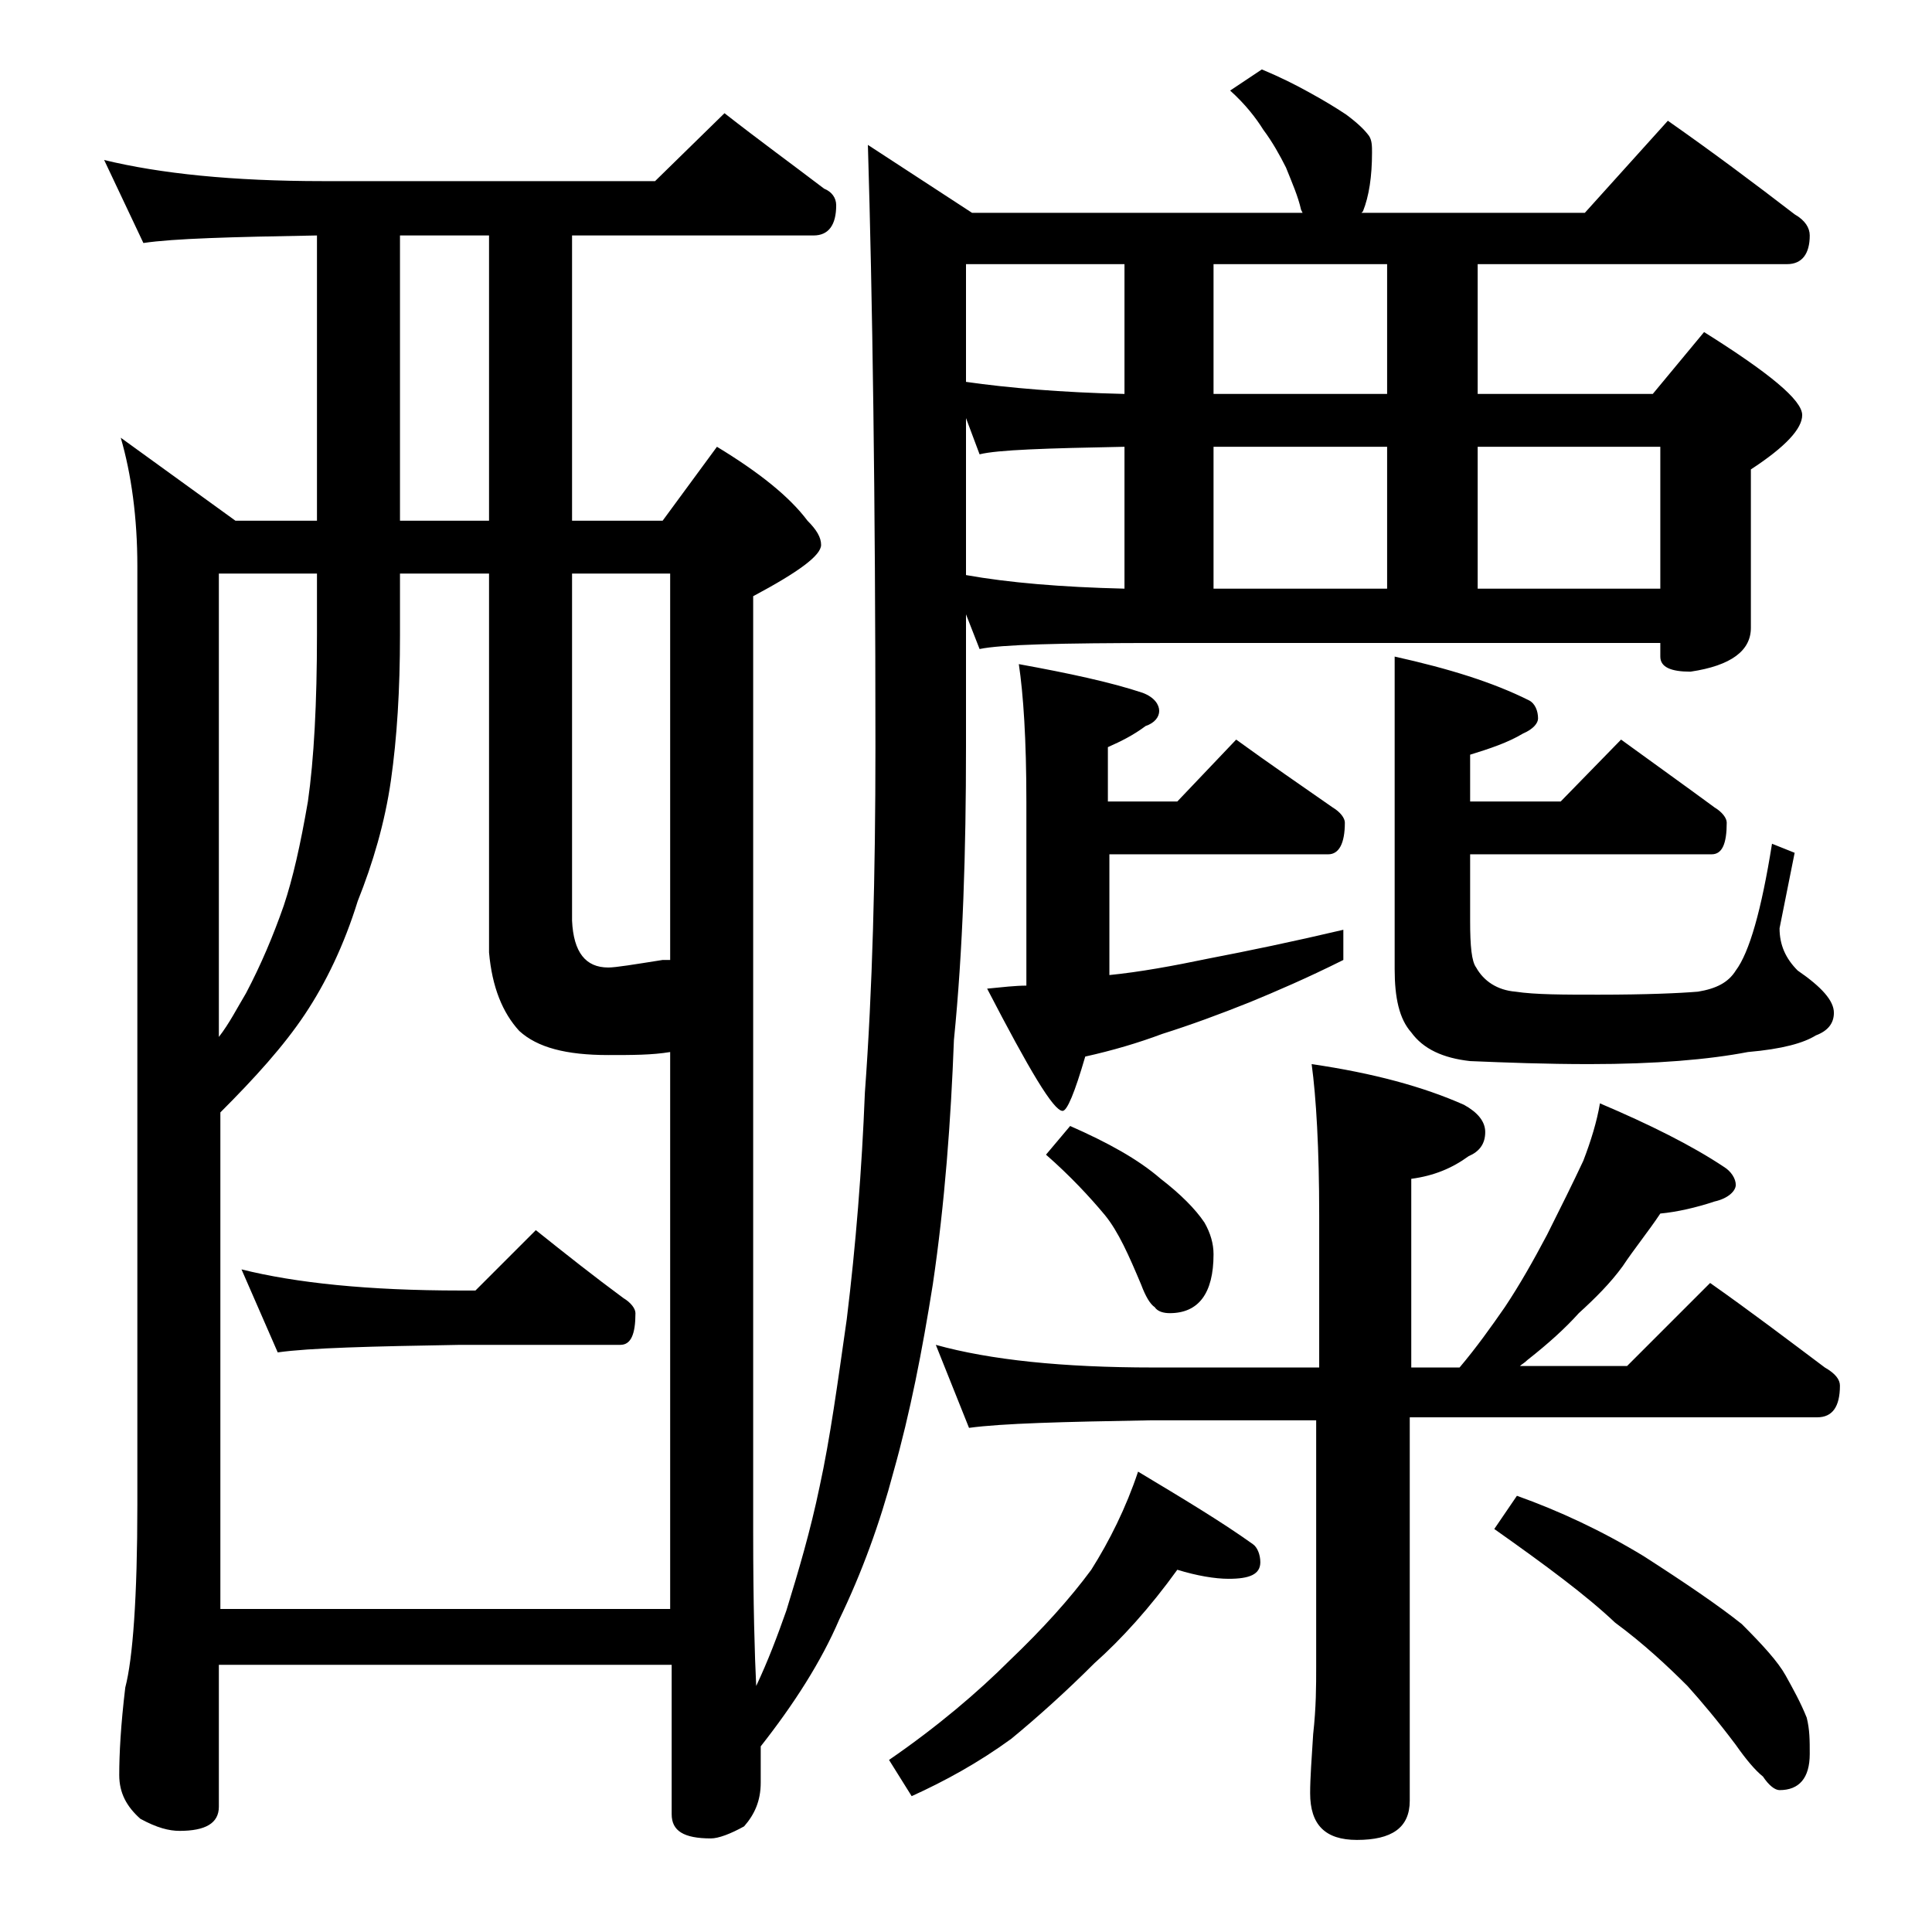 <?xml version="1.0" encoding="utf-8"?>
<!-- Generator: Adobe Illustrator 18.0.0, SVG Export Plug-In . SVG Version: 6.00 Build 0)  -->
<!DOCTYPE svg PUBLIC "-//W3C//DTD SVG 1.1//EN" "http://www.w3.org/Graphics/SVG/1.1/DTD/svg11.dtd">
<svg version="1.1" id="Layer_1" xmlns="http://www.w3.org/2000/svg" xmlns:xlink="http://www.w3.org/1999/xlink" x="0px" y="0px"
	 viewBox="0 0 128 128" enable-background="new 0 0 128 128" xml:space="preserve">
<path d="M6.9,10.6c3.7,0.9,8.5,1.4,14.5,1.4h22L48,7.5c2.3,1.8,4.5,3.4,6.6,5c0.5,0.2,0.8,0.6,0.8,1.1c0,1.3-0.5,2-1.5,2h-16v18.9h6
	l3.6-4.9c2.8,1.7,4.8,3.3,6,4.9c0.6,0.6,0.9,1.1,0.9,1.6c0,0.7-1.5,1.8-4.5,3.4v62c0,4.8,0.1,8.2,0.2,10.2c0.8-1.7,1.4-3.3,2-5
	c0.8-2.6,1.6-5.3,2.2-8.2c0.7-3.2,1.2-6.9,1.8-11.1c0.6-4.9,1-9.9,1.2-15C57.8,65.6,58,58,58,49.5c0-16.6-0.2-29.9-0.5-39.9l6.9,4.5
	h21.9l-0.1-0.2c-0.2-0.9-0.6-1.8-1-2.8c-0.4-0.8-0.9-1.7-1.5-2.5c-0.5-0.8-1.2-1.7-2.2-2.6l2.1-1.4c1.2,0.5,2.2,1,3.1,1.5
	c1.1,0.6,1.9,1.1,2.5,1.5c0.8,0.6,1.2,1,1.5,1.4c0.2,0.3,0.2,0.7,0.2,1.1c0,1.6-0.2,2.9-0.6,3.9l-0.1,0.1H105l5.5-6.1
	c3,2.1,5.8,4.2,8.4,6.2c0.7,0.4,1,0.9,1,1.4c0,1.2-0.5,1.9-1.5,1.9H97.9v8.6h11.6l3.4-4.1c4.3,2.7,6.5,4.5,6.5,5.5
	c0,0.9-1.1,2.1-3.4,3.6v10.5c0,1.5-1.3,2.5-4,2.9c-1.3,0-2-0.3-2-1v-0.9H76.9c-6.6,0-10.6,0.1-12,0.4L64,40.7v8.8
	c0,6.9-0.2,13.4-0.8,19.4c-0.2,5.3-0.6,10.8-1.4,16.2c-0.7,4.4-1.5,8.5-2.6,12.4c-0.9,3.4-2.1,6.7-3.6,9.8c-1.2,2.8-3,5.6-5.2,8.4
	v2.4c0,1.2-0.4,2.1-1.1,2.9c-0.9,0.5-1.7,0.8-2.2,0.8c-1.8,0-2.6-0.5-2.6-1.6v-9.9H14.5v9.4c0,1.1-0.9,1.6-2.6,1.6
	c-0.7,0-1.5-0.2-2.6-0.8c-0.9-0.8-1.4-1.7-1.4-2.9c0-1.4,0.1-3.3,0.4-5.8c0.5-1.9,0.8-6,0.8-12.1V37.5c0-3.2-0.4-6.1-1.1-8.5
	l7.6,5.5H21V15.6c-5.7,0.1-9.5,0.2-11.5,0.5L6.9,10.6z M14.5,106.6h29.9V69.7c-1.2,0.2-2.5,0.2-4.1,0.2c-2.8,0-4.7-0.5-5.9-1.6
	c-1.1-1.2-1.8-2.9-2-5.2V38h-5.9v4.1c0,3.6-0.2,6.8-0.6,9.6c-0.4,2.8-1.2,5.5-2.2,8c-0.9,2.9-2.1,5.4-3.5,7.5
	c-1.4,2.1-3.3,4.2-5.6,6.5V106.6z M14.5,68.7c0.7-0.9,1.2-1.9,1.8-2.9c1-1.9,1.8-3.8,2.5-5.8c0.6-1.8,1.1-4,1.6-6.9
	c0.4-2.8,0.6-6.5,0.6-11.1V38h-6.5V68.7z M16,84.1c3.6,0.9,8.4,1.4,14.5,1.4h1l4-4c2,1.6,3.9,3.1,5.8,4.5c0.5,0.3,0.8,0.7,0.8,1
	c0,1.4-0.3,2.1-1,2.1H30.5c-5.9,0.1-10,0.2-12.1,0.5L16,84.1z M32.4,34.5V15.6h-5.9v18.9H32.4z M37.9,38v23c0.1,2.1,0.9,3.1,2.4,3.1
	c0.5,0,1.7-0.2,3.6-0.5h0.5V38H37.9z M78,104c-1.8,2.5-3.7,4.6-5.5,6.2c-1.9,1.9-3.8,3.6-5.5,5c-2.2,1.6-4.4,2.8-6.6,3.8l-1.5-2.4
	c3.2-2.2,5.9-4.5,8-6.6c2.2-2.1,4-4.1,5.4-6c1.2-1.9,2.3-4.1,3.1-6.5c3,1.8,5.5,3.3,7.6,4.8c0.3,0.2,0.5,0.7,0.5,1.2
	c0,0.8-0.7,1.1-2.1,1.1C80.5,104.6,79.3,104.4,78,104z M106,73.1c3.3,1.4,6.1,2.8,8.2,4.2c0.5,0.3,0.8,0.8,0.8,1.2s-0.5,0.9-1.4,1.1
	c-1.2,0.4-2.5,0.7-3.6,0.8c-0.8,1.2-1.7,2.3-2.5,3.5c-0.8,1.1-1.8,2.1-2.9,3.1c-0.9,1-2,2-3.4,3.1c-0.2,0.2-0.4,0.3-0.5,0.4h7.1
	l5.5-5.5c2.7,1.9,5.2,3.8,7.6,5.6c0.7,0.4,1,0.8,1,1.2c0,1.4-0.5,2.1-1.5,2.1h-27v25.4c0,1.8-1.2,2.6-3.5,2.6c-2.1,0-3.1-1-3.1-3.1
	c0-1,0.1-2.3,0.2-3.9c0.2-1.8,0.2-3.2,0.2-4.5V94.1h-11c-5.8,0.1-9.8,0.2-12,0.5L62,89.1c3.6,1,8.4,1.5,14.4,1.5h11V80.5
	c0-4.4-0.2-7.8-0.5-10C91,71.1,94.3,72,97,73.2c0.9,0.5,1.4,1.1,1.4,1.8c0,0.8-0.4,1.3-1.1,1.6c-1.1,0.8-2.3,1.3-3.8,1.5v12.5h3.2
	c1.1-1.3,2.1-2.7,3-4c1-1.5,1.9-3.1,2.8-4.8c0.9-1.8,1.7-3.4,2.4-4.9C105.4,75.6,105.8,74.3,106,73.1z M74.5,26.1v-8.6H64v7.8
	C66.8,25.7,70.3,26,74.5,26.1z M64,38.1c2.8,0.5,6.3,0.8,10.5,0.9v-9.4c-5.2,0.1-8.4,0.2-9.6,0.5L64,27.7V38.1z M67.5,44
	c3.3,0.6,6.1,1.2,8.2,1.9c0.8,0.3,1.1,0.8,1.1,1.2c0,0.4-0.3,0.8-0.9,1c-0.8,0.6-1.6,1-2.5,1.4v3.6H78l3.9-4.1
	c2.2,1.6,4.4,3.1,6.4,4.5c0.5,0.3,0.8,0.7,0.8,1c0,1.4-0.4,2.1-1.1,2.1H73.5v8c2-0.2,4.2-0.6,6.6-1.1c2.6-0.5,5.5-1.1,8.9-1.9v2
	c-2.4,1.2-4.5,2.1-6.2,2.8c-2,0.8-3.9,1.5-5.8,2.1c-1.6,0.6-3.3,1.1-5.1,1.5c-0.7,2.4-1.2,3.6-1.5,3.6c-0.6,0-2.2-2.7-5-8.1
	c1-0.1,1.9-0.2,2.6-0.2V53.1C68,49,67.8,46,67.5,44z M70.9,74.6c2.5,1.1,4.5,2.2,6,3.5c1.3,1,2.3,2,2.9,2.9c0.4,0.7,0.6,1.4,0.6,2.1
	c0,2.6-1,3.9-2.9,3.9c-0.4,0-0.8-0.1-1-0.4c-0.3-0.2-0.6-0.7-0.9-1.5c-0.8-1.9-1.5-3.5-2.4-4.6c-1-1.2-2.3-2.6-3.9-4L70.9,74.6z
	 M91.9,26.1v-8.6H80.4v8.6H91.9z M80.4,39h11.5v-9.4H80.4V39z M107.4,49c2.2,1.6,4.3,3.1,6.2,4.5c0.5,0.3,0.8,0.7,0.8,1
	c0,1.4-0.3,2.1-1,2.1h-16V61c0,1.7,0.1,2.7,0.4,3.1c0.5,0.9,1.4,1.5,2.6,1.6c1.3,0.2,3.2,0.2,5.5,0.2c3.2,0,5.4-0.1,6.6-0.2
	c1.2-0.2,2-0.6,2.5-1.4c0.9-1.2,1.7-4,2.4-8.4l1.5,0.6l-1,5c0,1.1,0.4,2,1.2,2.8c1.6,1.1,2.4,2,2.4,2.8c0,0.7-0.4,1.2-1.2,1.5
	c-0.8,0.5-2.2,0.9-4.5,1.1c-2.6,0.5-6.1,0.8-10.5,0.8c-2.9,0-5.5-0.1-7.9-0.2c-1.8-0.2-3.1-0.8-3.9-1.9c-0.8-0.9-1.1-2.3-1.1-4.2
	V43.5c3.6,0.8,6.5,1.7,8.9,2.9c0.4,0.2,0.6,0.7,0.6,1.2c0,0.3-0.3,0.7-1,1c-1,0.6-2.2,1-3.5,1.4v3.1h6L107.4,49z M97.9,39H110v-9.4
	H97.9V39z M100.5,99.1c2.8,1,5.6,2.3,8.4,4c2.8,1.8,5,3.3,6.5,4.5c1.4,1.4,2.4,2.5,2.9,3.4c0.5,0.9,1,1.8,1.4,2.8
	c0.2,0.8,0.2,1.5,0.2,2.4c0,1.6-0.7,2.4-2,2.4c-0.3,0-0.7-0.3-1.1-0.9c-0.5-0.4-1.1-1.1-1.8-2.1c-1.2-1.6-2.3-2.9-3.2-3.9
	c-1.3-1.3-2.9-2.8-4.8-4.2c-1.9-1.8-4.6-3.8-8-6.2L100.5,99.1z"/>
</svg>
